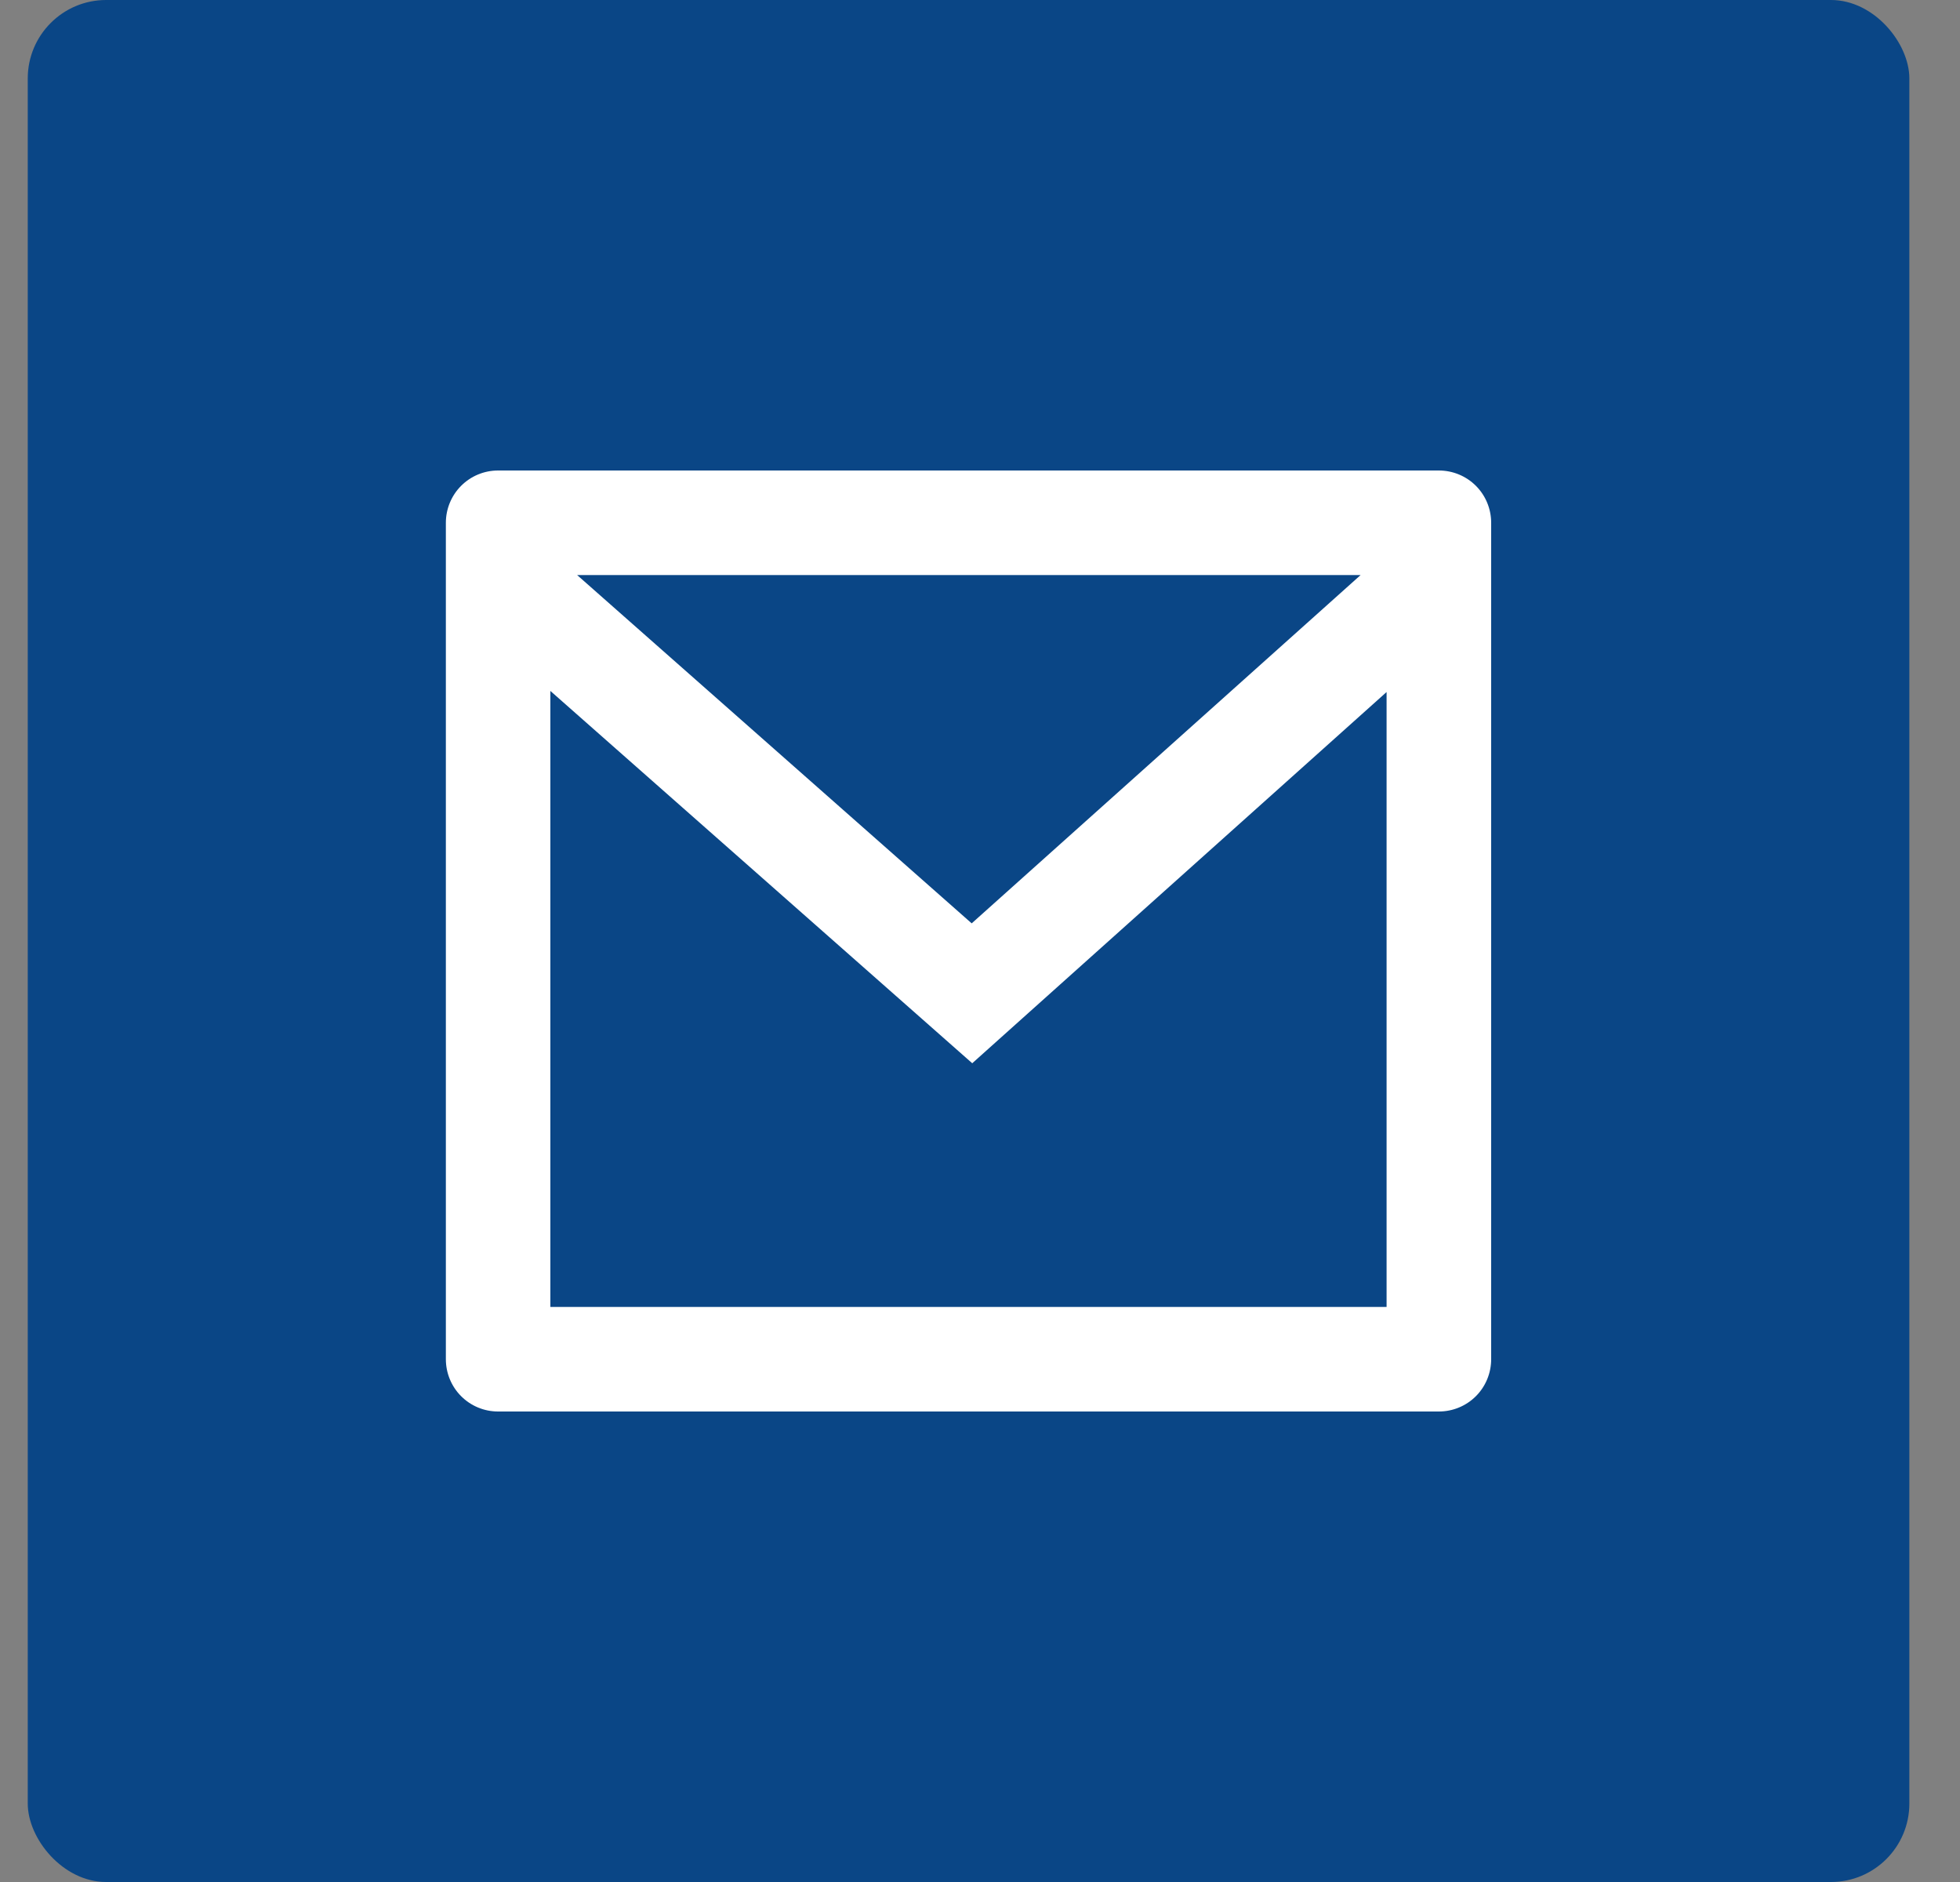 <svg width="25" height="24" viewBox="0 0 25 24" fill="none" xmlns="http://www.w3.org/2000/svg">
<rect x="0" y="0" width="25" height="24" fill="#808080" stroke="none"/>
<rect x="0.354" width="24" height="24" rx="1" fill="#0A4686"/>
<path d="M6.353 6H18.353C18.53 6 18.7 6.07 18.825 6.195C18.95 6.32 19.02 6.49 19.02 6.667V17.333C19.02 17.51 18.95 17.68 18.825 17.805C18.7 17.93 18.53 18 18.353 18H6.353C6.176 18 6.007 17.93 5.882 17.805C5.757 17.68 5.687 17.51 5.687 17.333V6.667C5.687 6.49 5.757 6.32 5.882 6.195C6.007 6.07 6.176 6 6.353 6ZM17.686 8.825L12.401 13.559L7.02 8.811V16.667H17.686V8.825ZM7.361 7.333L12.394 11.775L17.355 7.333H7.361Z" fill="white"/>
</svg>
